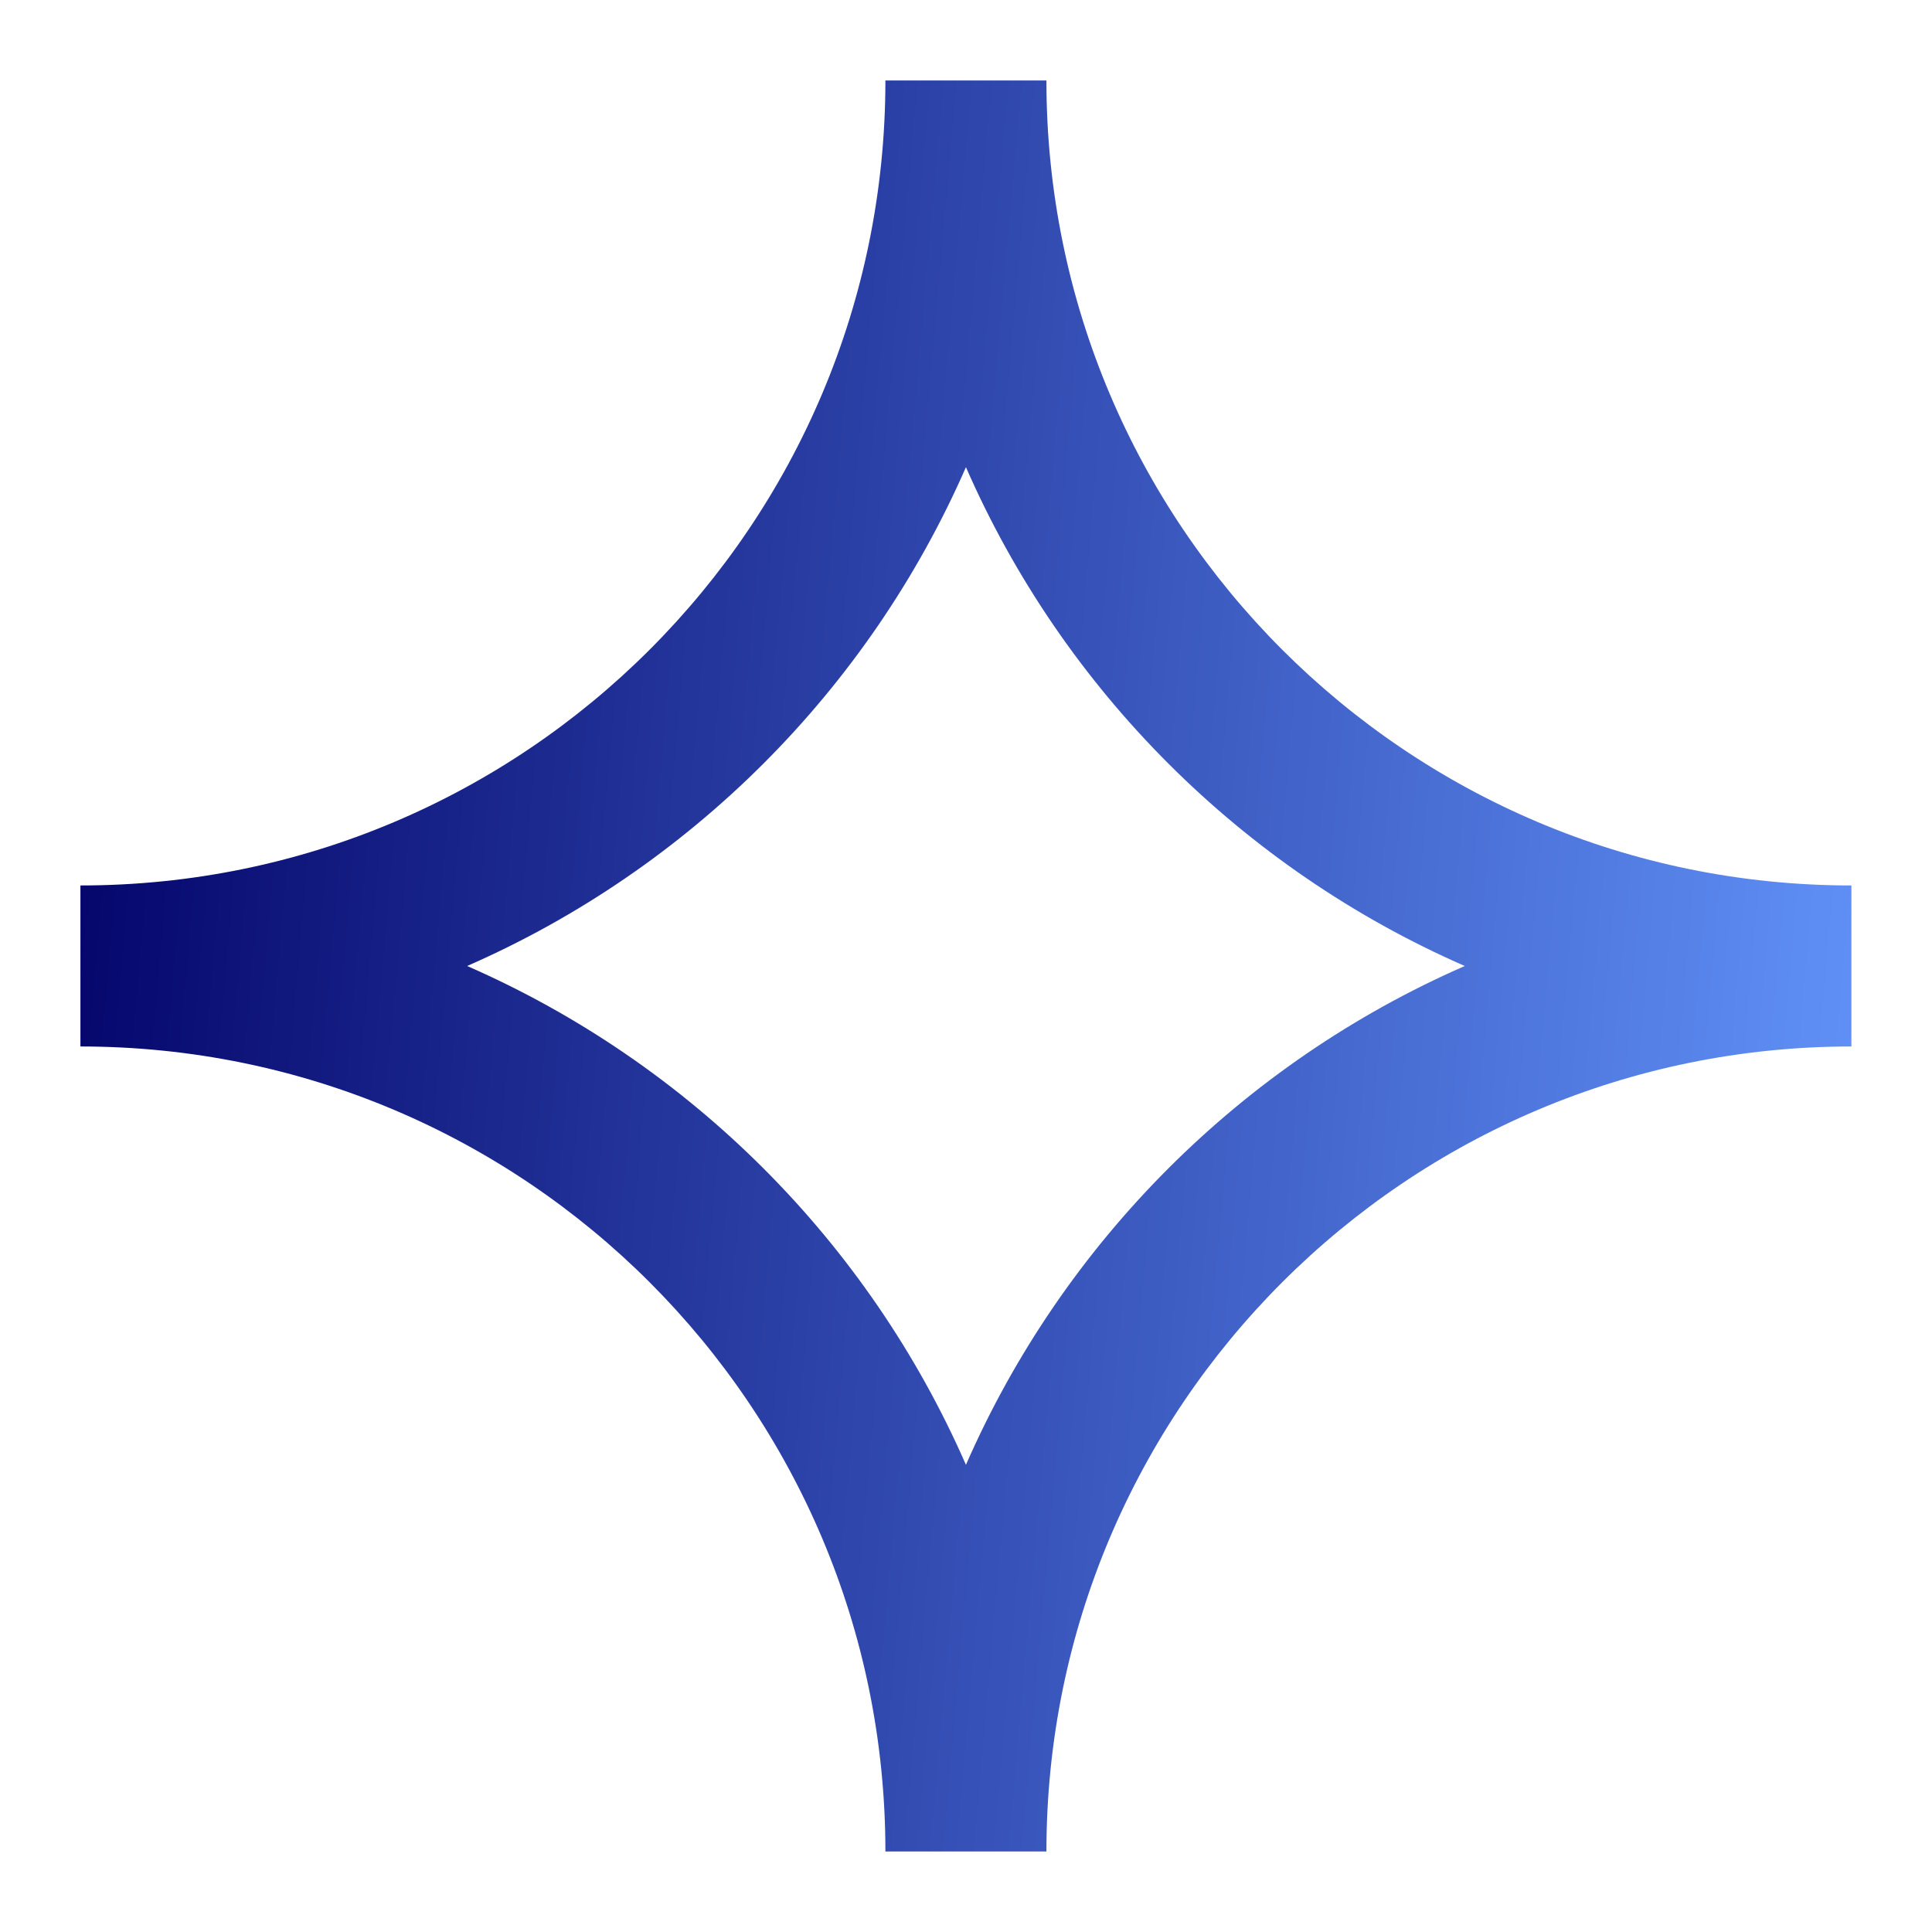 <svg width="32" height="32" viewBox="0 0 32 32" fill="none" xmlns="http://www.w3.org/2000/svg">
<path d="M1.332 14.666C8.696 14.666 14.665 8.697 14.665 1.333H17.332C17.332 8.697 23.302 14.666 30.665 14.666V17.333C23.302 17.333 17.332 23.303 17.332 30.666H14.665C14.665 23.303 8.696 17.333 1.332 17.333V14.666ZM7.737 16C11.424 17.612 14.386 20.574 15.999 24.262C17.611 20.574 20.573 17.612 24.261 16C20.573 14.387 17.611 11.425 15.999 7.738C14.386 11.425 11.424 14.387 7.737 16Z" fill="url(#paint0_linear_2895_7625)"/>
<defs>
<linearGradient id="paint0_linear_2895_7625" x1="1.332" y1="10.28" x2="31.341" y2="12.945" gradientUnits="userSpaceOnUse">
<stop stop-color="#04056B"/>
<stop offset="1" stop-color="#6091F7"/>
</linearGradient>
</defs>
</svg>
